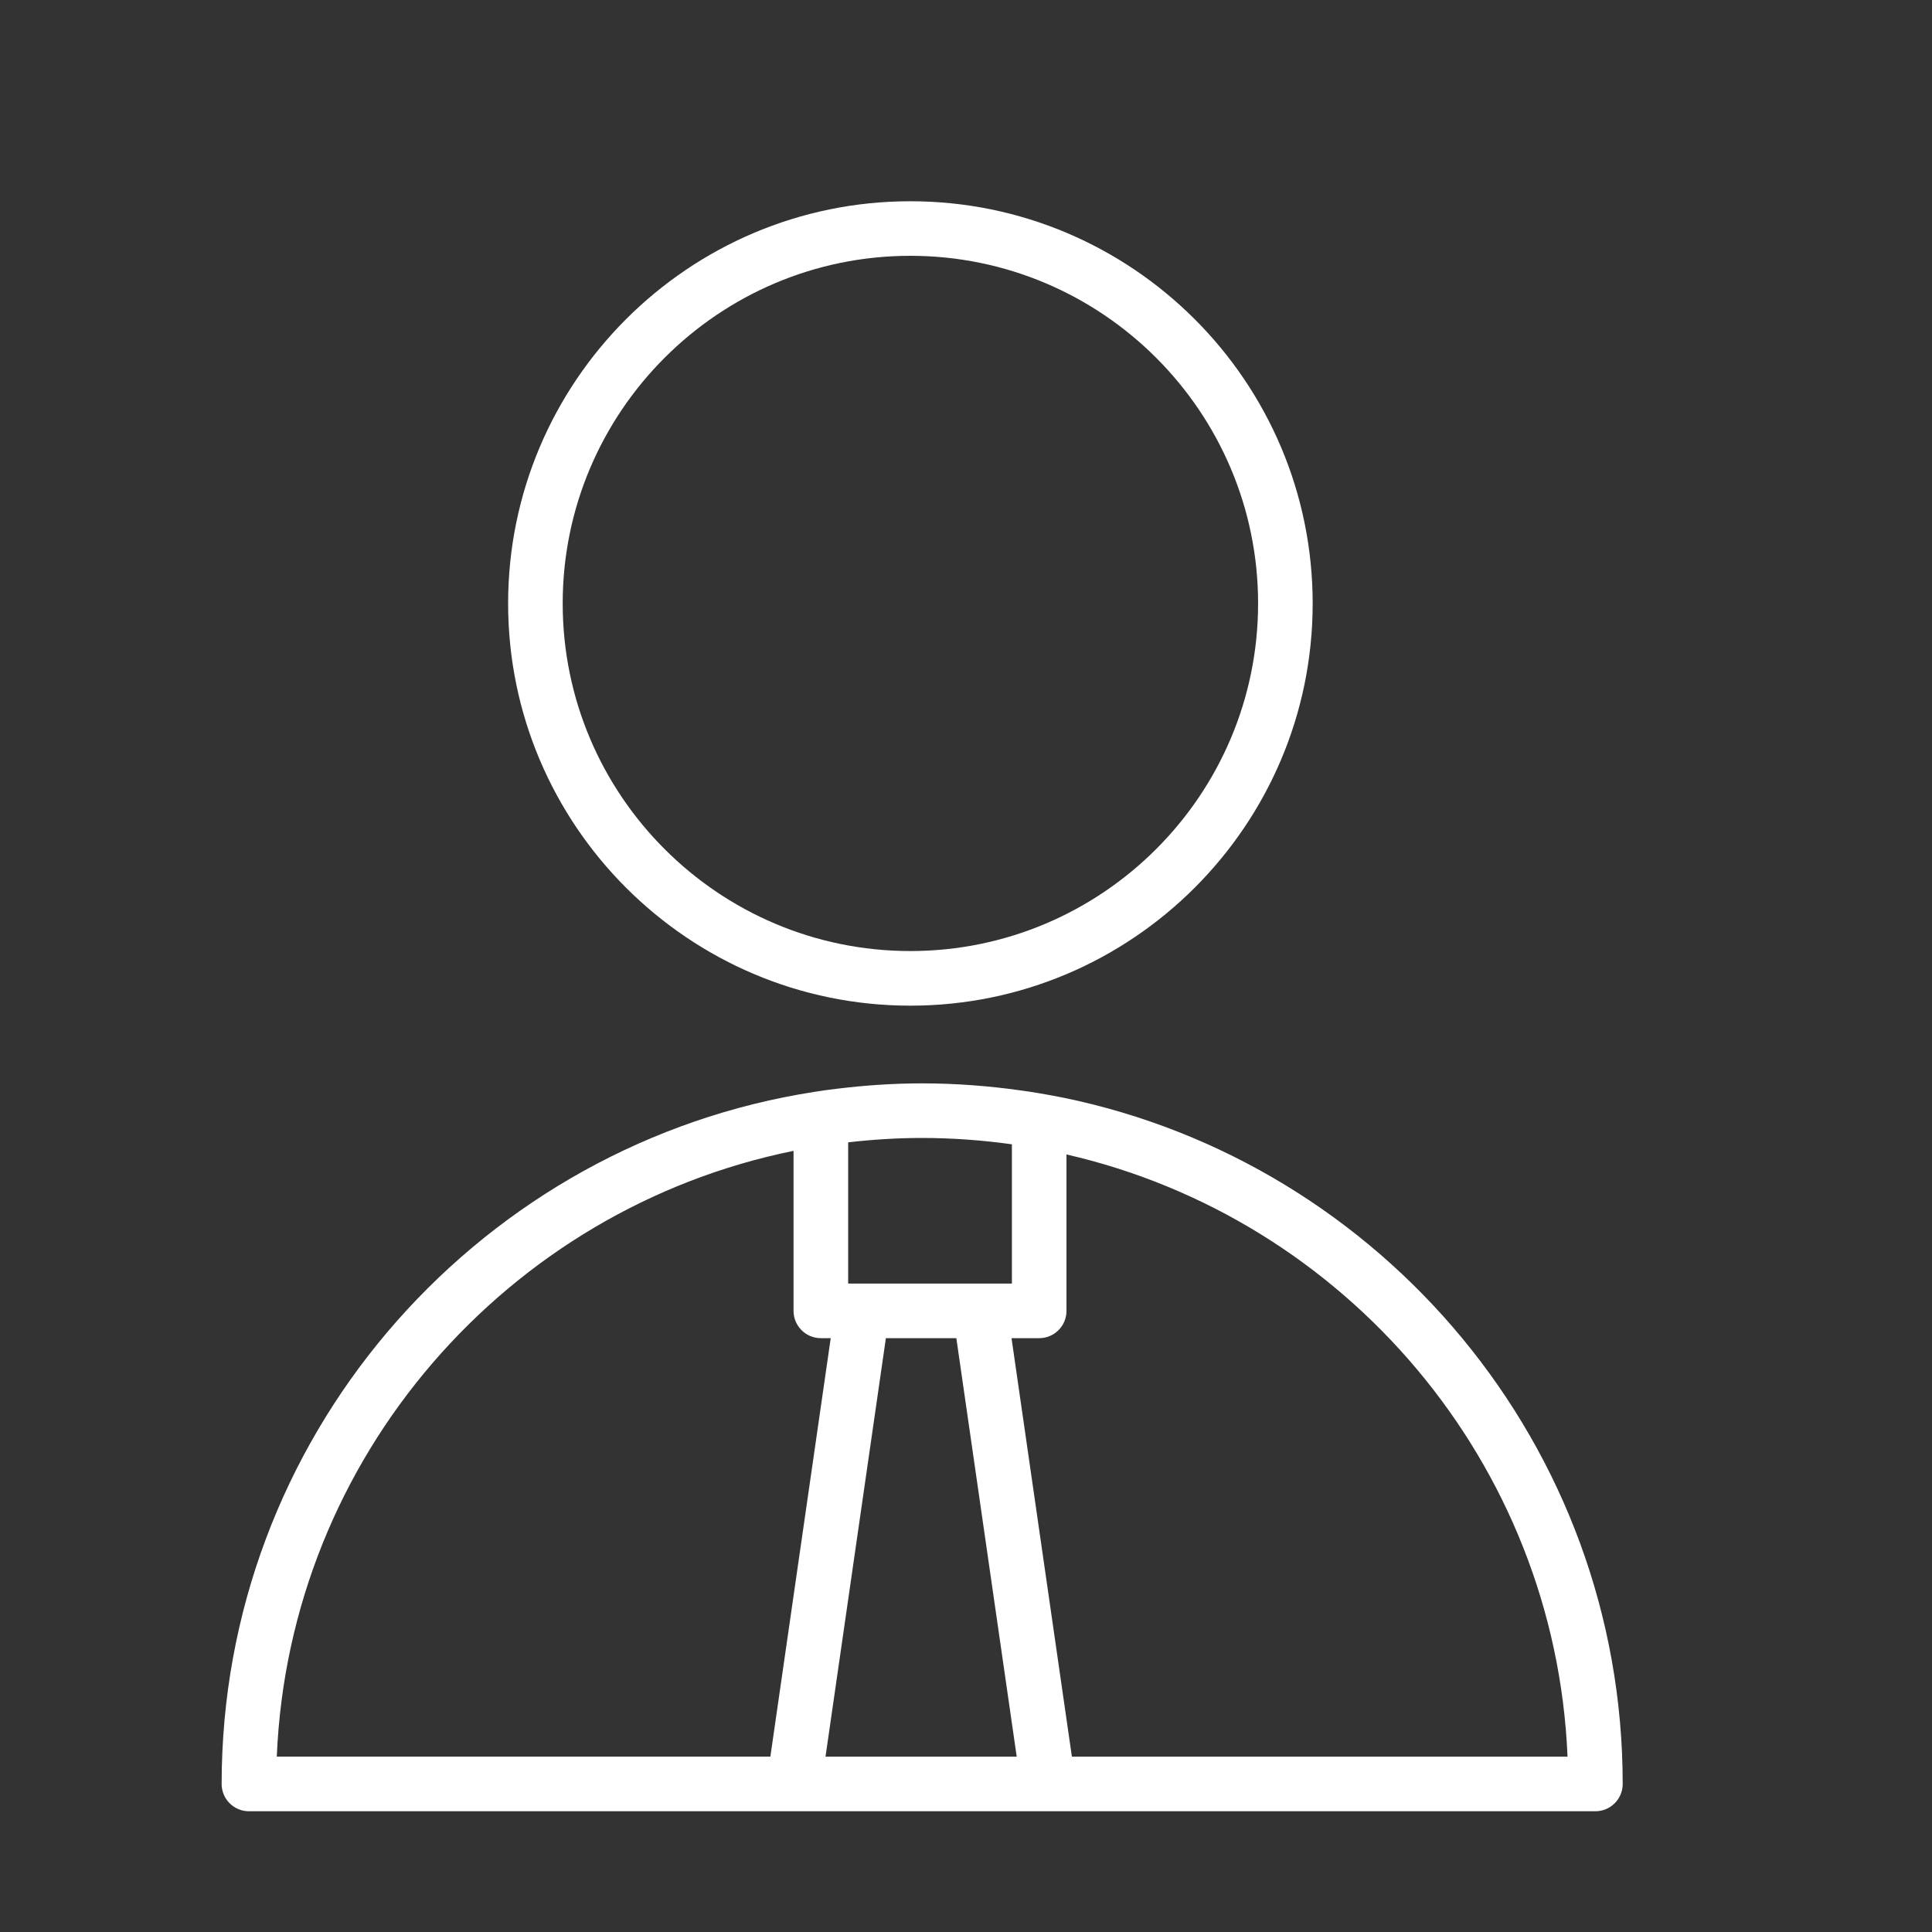 <?xml version="1.0" encoding="UTF-8"?> <svg xmlns="http://www.w3.org/2000/svg" width="96" height="96" viewBox="0 0 96 96" fill="none"><rect x="0" y="0" width="96" height="96" fill="#333333" stroke="none"/> <path d="M52.82 54.54C52.005 54.378 51.202 54.246 50.734 54.185C49.127 53.958 47.487 53.832 45.818 53.832C44.384 53.832 42.974 53.93 41.585 54.099C40.825 54.188 40.145 54.305 39.706 54.381C23.42 57.28 11.013 71.536 11.013 88.644C11.013 89.392 11.619 90 12.369 90H79.274C80.024 90 80.631 89.392 80.631 88.644C80.631 71.847 68.671 57.789 52.82 54.54ZM50.281 56.86V63.78H42.144V56.762C43.351 56.624 44.575 56.544 45.818 56.544C47.333 56.545 48.822 56.657 50.281 56.86ZM47.52 66.493L50.52 87.288H41.019L44.019 66.493H47.52ZM39.431 57.185V65.136C39.431 65.885 40.038 66.493 40.788 66.493H41.278L38.279 87.287H13.753C14.377 72.381 25.214 60.07 39.431 57.185ZM53.262 87.288L50.262 66.493H51.637C52.386 66.493 52.993 65.886 52.993 65.137V57.364C66.824 60.535 77.278 72.659 77.89 87.288H53.262Z" fill="white"></path> <path d="M45.234 49.971C56.257 49.971 65.226 41.005 65.226 29.986C65.226 18.965 56.258 10 45.234 10C34.213 10 25.248 18.965 25.248 29.986C25.248 41.005 34.213 49.971 45.234 49.971ZM45.234 12.711C54.761 12.711 62.514 20.46 62.514 29.985C62.514 39.509 54.761 47.257 45.234 47.257C35.709 47.257 27.96 39.509 27.96 29.985C27.96 20.461 35.709 12.711 45.234 12.711Z" fill="white"></path> </svg> 